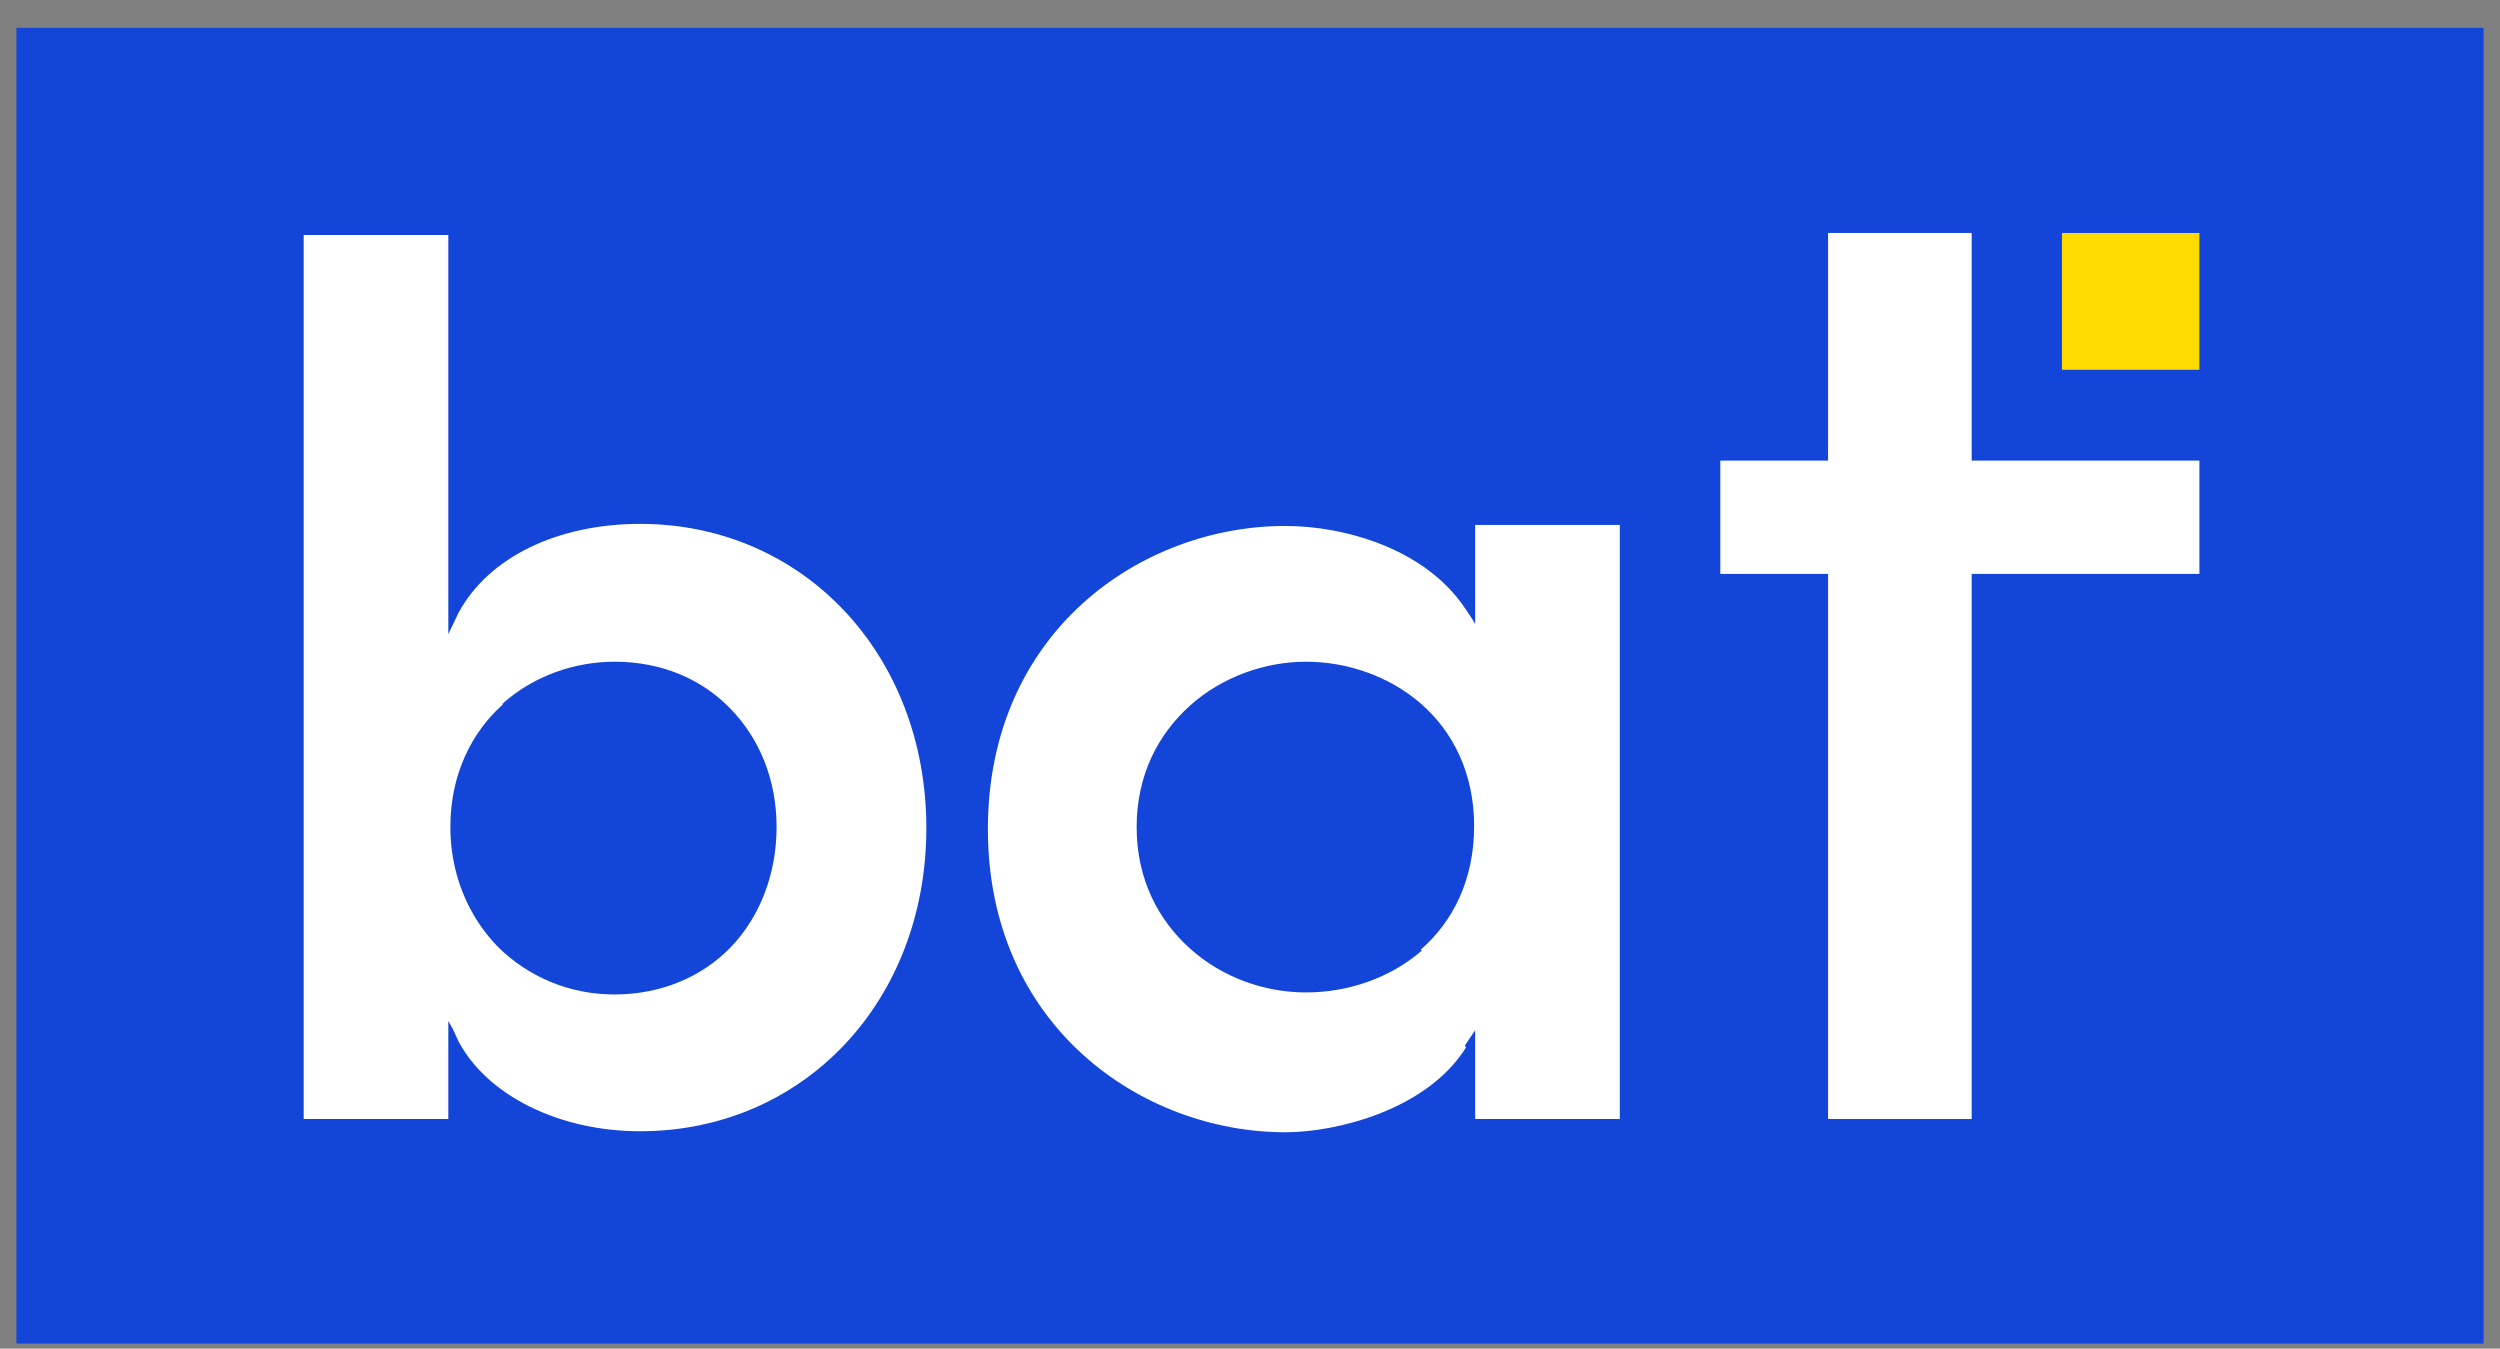 <svg width="76" height="41" viewBox="0 0 76 41" fill="none" xmlns="http://www.w3.org/2000/svg">
<rect x="0" y="0" width="76" height="41" fill="#808080" stroke="none"/>
<path d="M75.5 0.845H0.5V40.845H75.5V0.845Z" fill="#1245D8"/>
<path d="M13.629 7.144H9.232V34.018H13.629V31.039L13.754 31.256L13.941 31.66C14.814 33.304 16.997 34.39 19.46 34.39C24.419 34.39 28.161 30.449 28.161 25.174C28.161 19.898 24.419 15.926 19.46 15.926C16.934 15.926 14.845 16.951 13.941 18.626L13.629 19.278V7.113V7.144ZM15.282 21.388C16.217 20.55 17.465 20.116 18.681 20.116C20.115 20.116 21.332 20.643 22.205 21.543C23.078 22.443 23.608 23.684 23.608 25.143C23.608 26.601 23.078 27.905 22.205 28.805C21.332 29.704 20.084 30.232 18.681 30.232C17.277 30.232 16.03 29.674 15.126 28.774C14.253 27.874 13.691 26.601 13.691 25.143C13.691 23.529 14.346 22.257 15.282 21.419V21.388Z" fill="white"/>
<path d="M59.939 17.447H66.862V14.002H59.939V7.082H55.573V14.002H52.298V17.447H55.573V34.018H59.939V17.447Z" fill="white"/>
<path d="M44.533 31.784L44.845 31.318V34.018H49.242V15.957H44.845V18.968L44.752 18.812L44.565 18.533C43.348 16.671 40.853 15.989 39.076 15.989C34.679 15.989 30.032 19.216 30.032 25.205C30.032 31.194 34.71 34.421 39.076 34.421C40.635 34.421 43.379 33.739 44.565 31.846L44.533 31.784ZM43.224 28.898C42.257 29.736 40.978 30.17 39.7 30.17C38.421 30.17 37.142 29.704 36.176 28.836C35.209 27.967 34.554 26.726 34.554 25.143C34.554 23.56 35.209 22.319 36.176 21.45C37.142 20.581 38.452 20.116 39.7 20.116C40.947 20.116 42.226 20.55 43.192 21.388C44.159 22.226 44.814 23.498 44.814 25.112C44.814 26.756 44.159 28.029 43.192 28.867L43.224 28.898Z" fill="white"/>
<path d="M66.862 7.082H62.683V11.241H66.862V7.082Z" fill="#FFDA00"/>
</svg>
